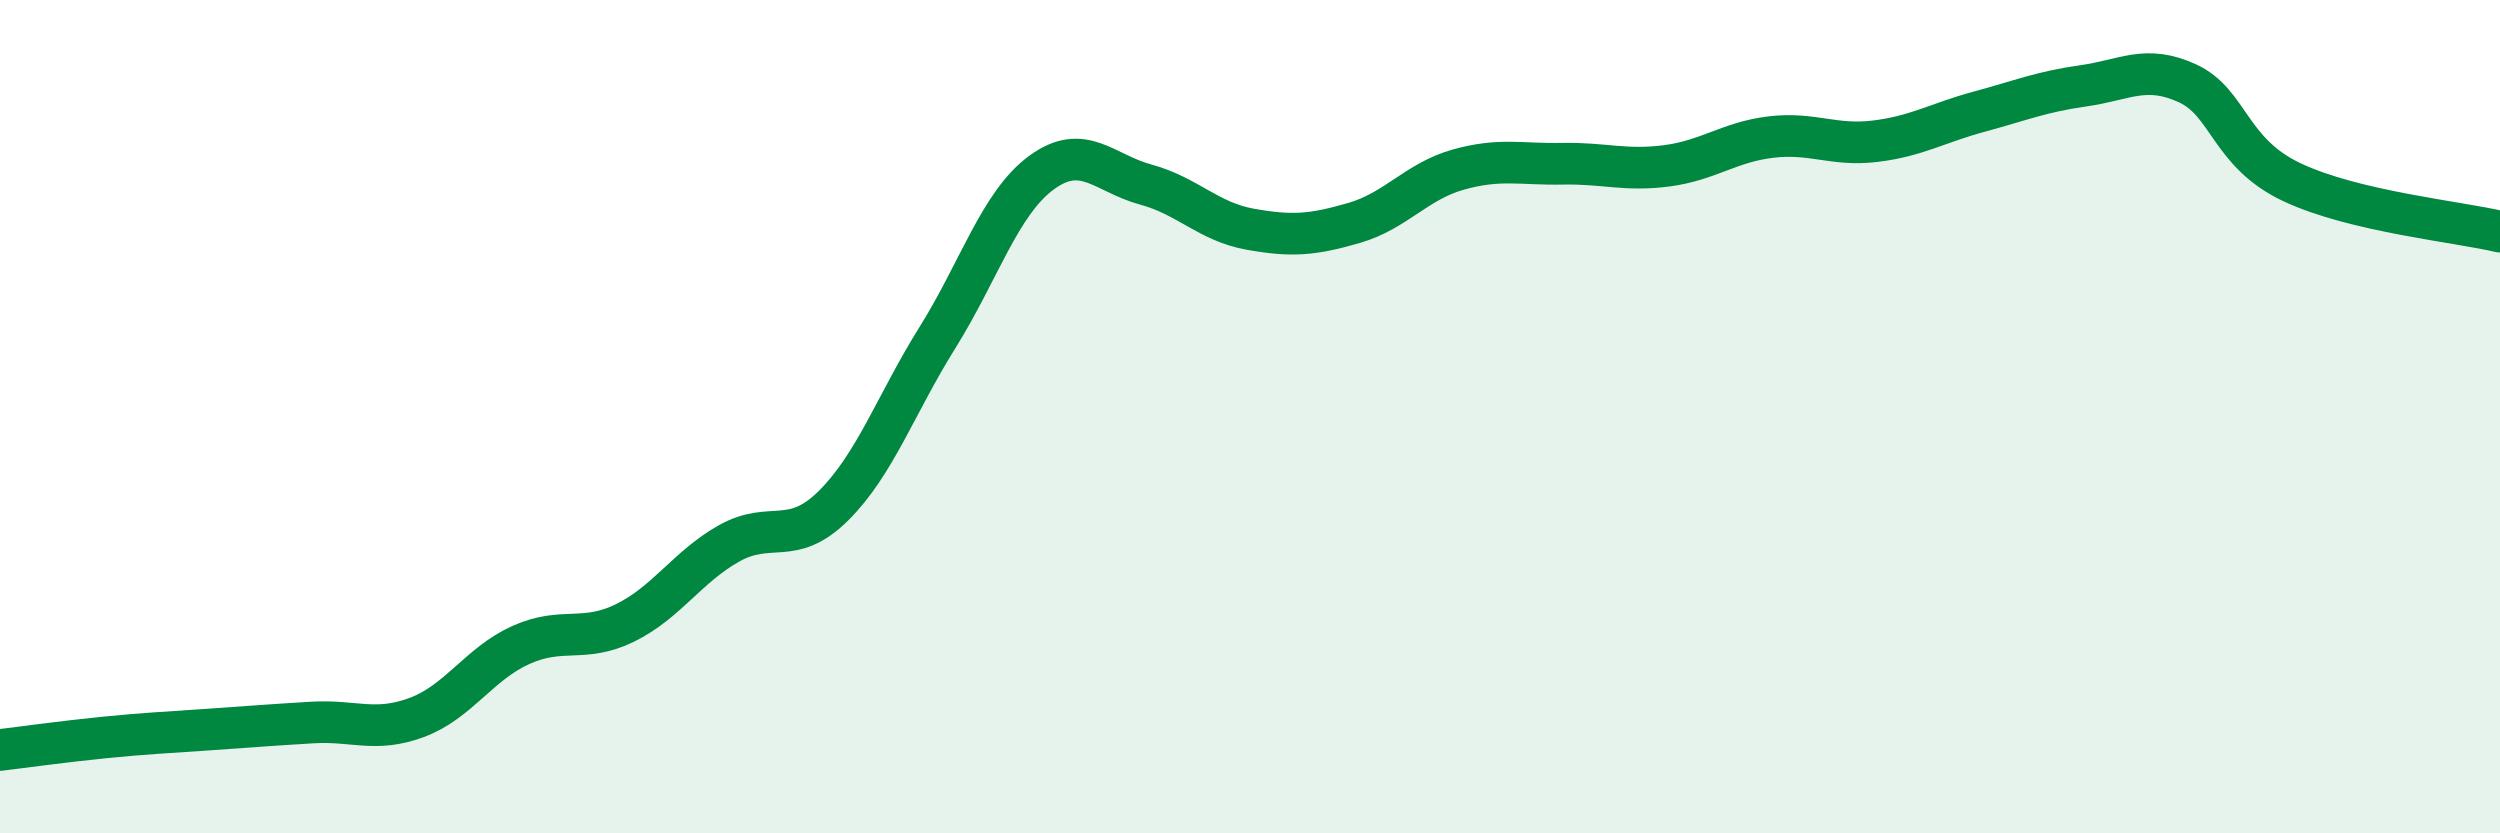 
    <svg width="60" height="20" viewBox="0 0 60 20" xmlns="http://www.w3.org/2000/svg">
      <path
        d="M 0,18 C 0.5,17.94 1.5,17.8 2.5,17.7 C 3.5,17.6 4,17.58 5,17.51 C 6,17.44 6.5,17.4 7.5,17.34 C 8.5,17.28 9,17.59 10,17.22 C 11,16.85 11.5,15.93 12.5,15.48 C 13.5,15.03 14,15.44 15,14.95 C 16,14.46 16.5,13.6 17.5,13.04 C 18.5,12.48 19,13.13 20,12.14 C 21,11.15 21.5,9.7 22.5,8.1 C 23.5,6.5 24,4.87 25,4.14 C 26,3.41 26.5,4.16 27.5,4.43 C 28.5,4.7 29,5.32 30,5.5 C 31,5.68 31.5,5.64 32.5,5.35 C 33.5,5.06 34,4.35 35,4.07 C 36,3.79 36.5,3.95 37.5,3.93 C 38.5,3.91 39,4.11 40,3.98 C 41,3.85 41.5,3.41 42.5,3.29 C 43.5,3.17 44,3.51 45,3.39 C 46,3.27 46.5,2.95 47.5,2.68 C 48.5,2.41 49,2.2 50,2.06 C 51,1.92 51.5,1.54 52.5,2 C 53.5,2.46 53.5,3.66 55,4.37 C 56.5,5.08 59,5.32 60,5.56L60 20L0 20Z"
        fill="#008740"
        opacity="0.1"
        stroke-linecap="round"
        stroke-linejoin="round"
      />
      <path
        d="M 0,18 C 0.5,17.94 1.5,17.8 2.5,17.7 C 3.5,17.6 4,17.58 5,17.51 C 6,17.44 6.5,17.4 7.5,17.34 C 8.5,17.28 9,17.59 10,17.22 C 11,16.85 11.5,15.93 12.5,15.48 C 13.5,15.03 14,15.44 15,14.95 C 16,14.46 16.5,13.6 17.5,13.04 C 18.5,12.48 19,13.13 20,12.14 C 21,11.15 21.5,9.7 22.5,8.1 C 23.5,6.5 24,4.87 25,4.14 C 26,3.41 26.5,4.16 27.5,4.43 C 28.5,4.7 29,5.32 30,5.5 C 31,5.68 31.5,5.64 32.5,5.35 C 33.5,5.06 34,4.35 35,4.07 C 36,3.79 36.5,3.95 37.5,3.93 C 38.5,3.91 39,4.11 40,3.98 C 41,3.85 41.5,3.41 42.5,3.29 C 43.5,3.17 44,3.51 45,3.39 C 46,3.27 46.5,2.95 47.5,2.68 C 48.5,2.41 49,2.2 50,2.06 C 51,1.92 51.5,1.54 52.5,2 C 53.5,2.46 53.5,3.66 55,4.37 C 56.5,5.08 59,5.32 60,5.56"
        stroke="#008740"
        stroke-width="1"
        fill="none"
        stroke-linecap="round"
        stroke-linejoin="round"
      />
    </svg>
  